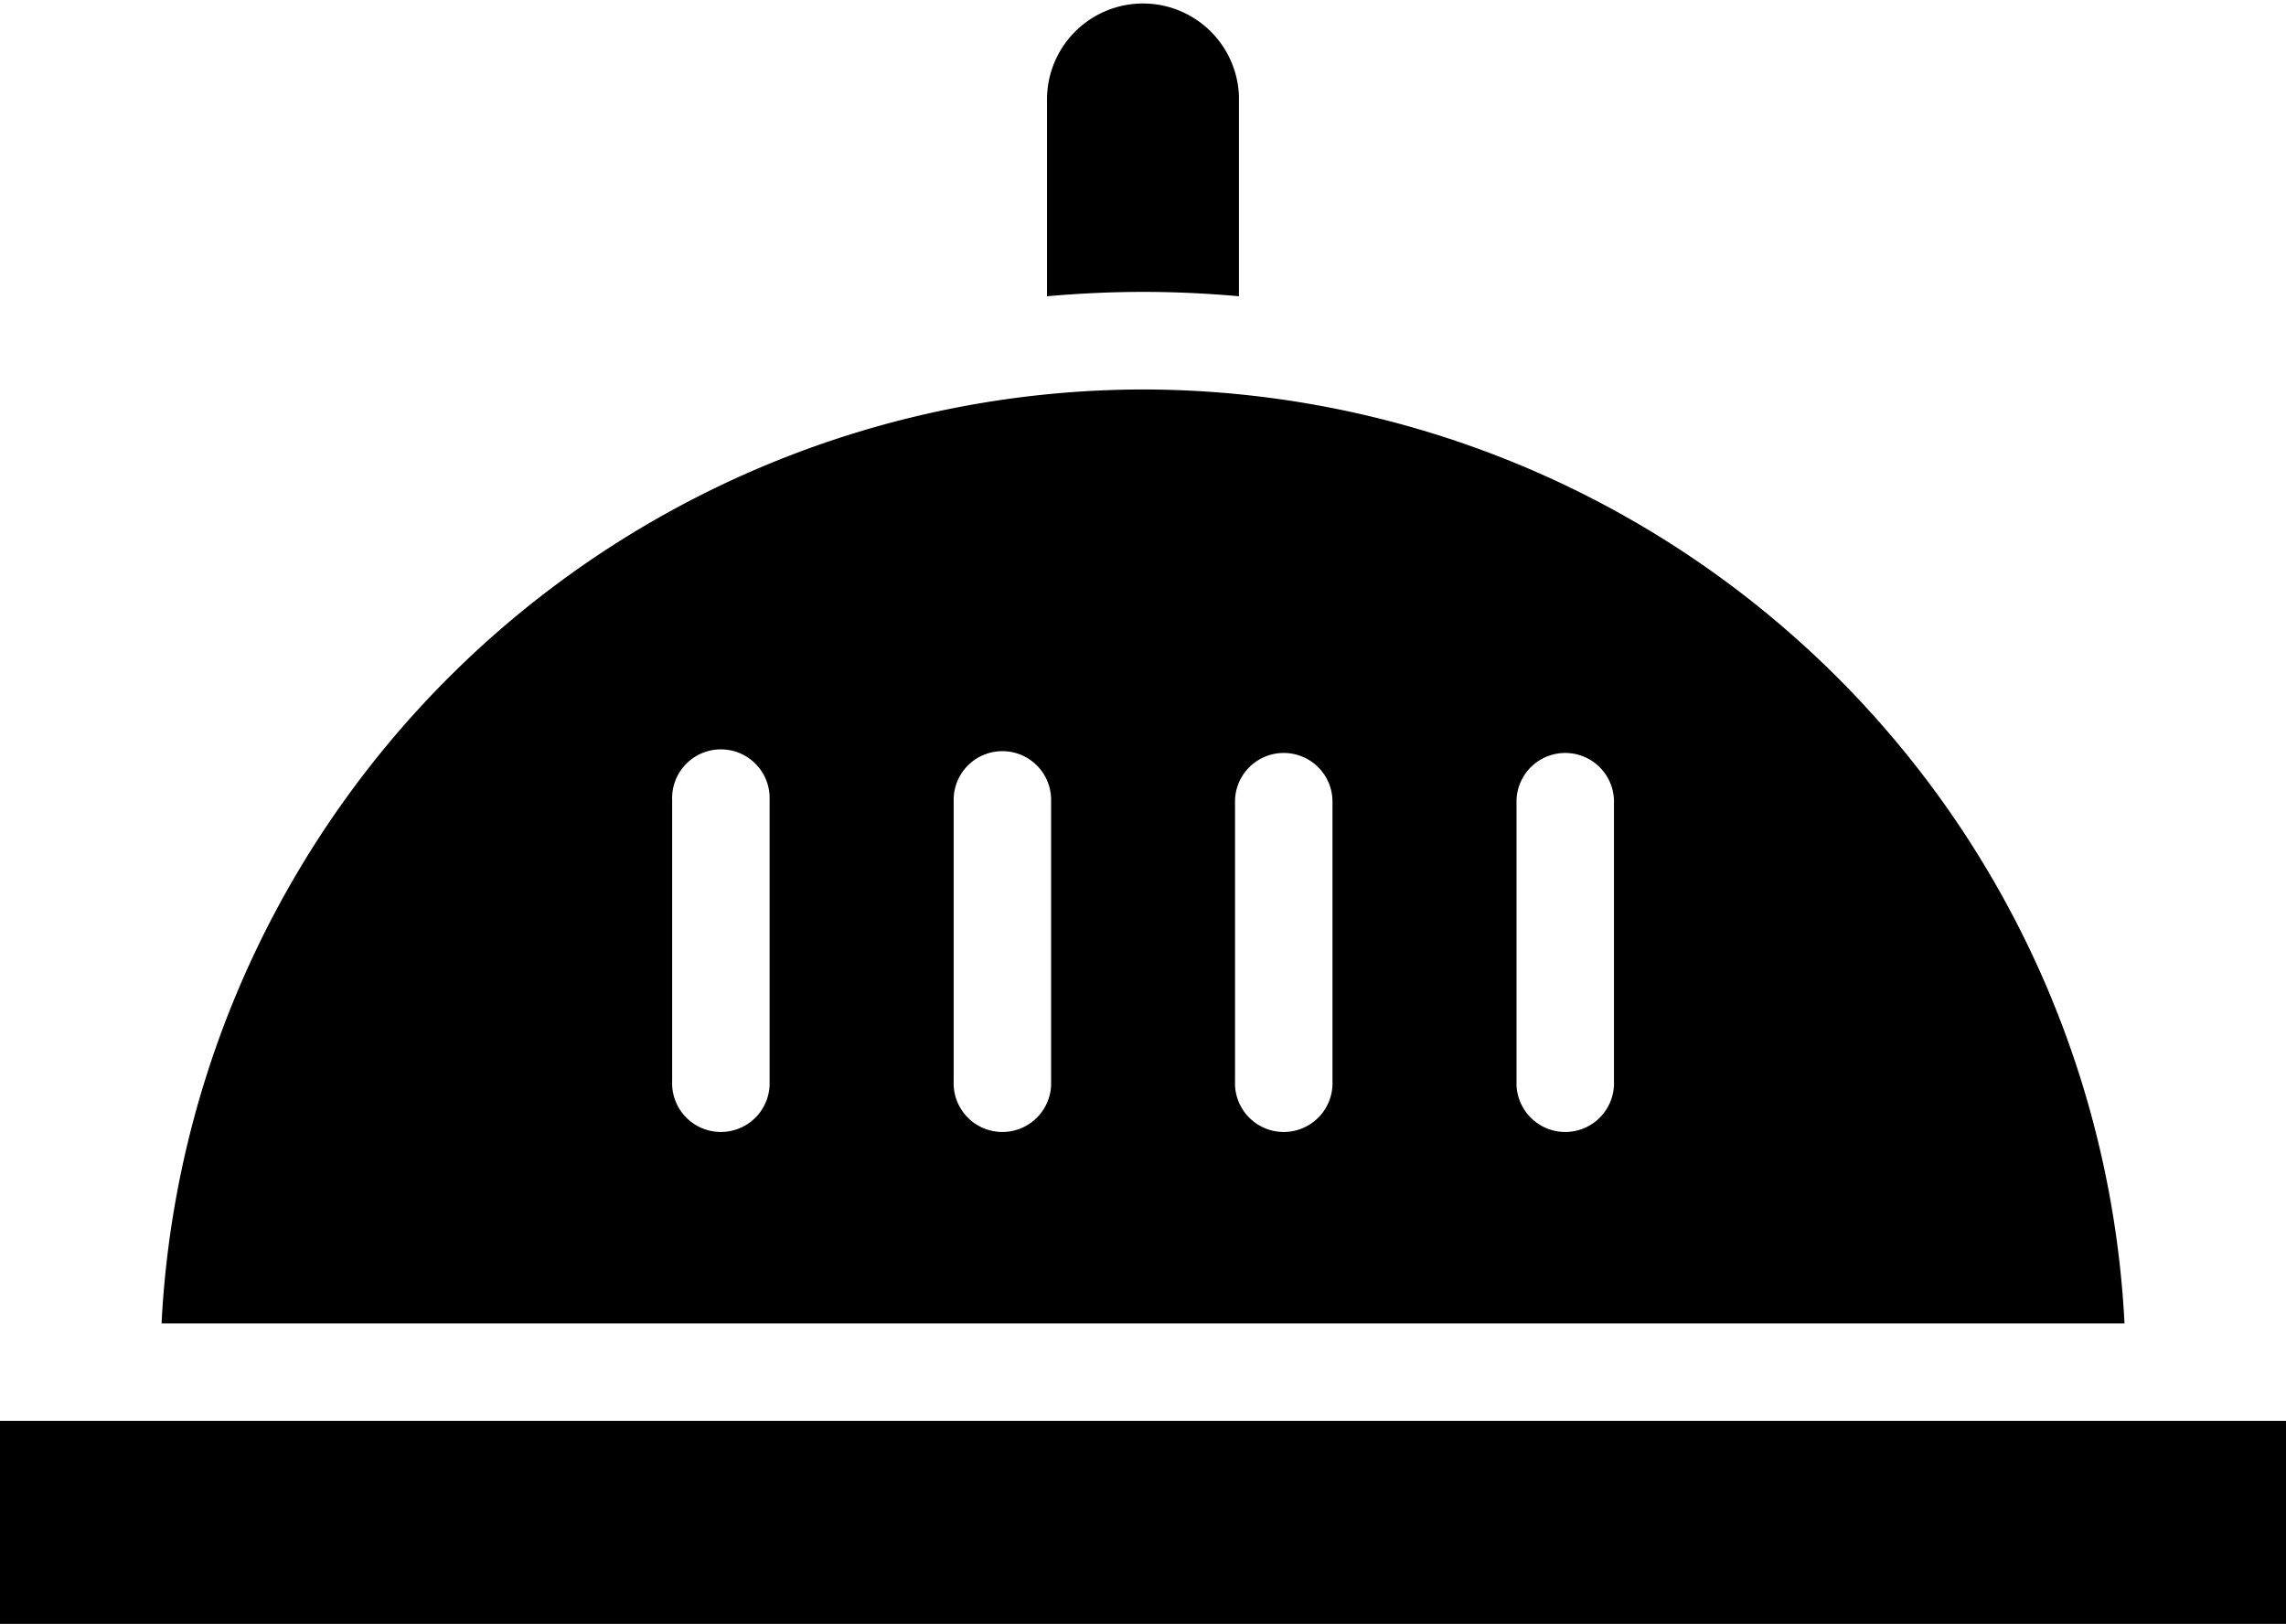 <svg id="Group_516" data-name="Group 516" xmlns="http://www.w3.org/2000/svg" xmlns:xlink="http://www.w3.org/1999/xlink" width="34.554" height="24.545" viewBox="0 0 34.554 24.545">
  <defs>
    <clipPath id="clip-path">
      <rect id="Rectangle_1889" data-name="Rectangle 1889" width="34.554" height="24.545" fill="none"/>
    </clipPath>
  </defs>
  <g id="Group_512" data-name="Group 512" clip-path="url(#clip-path)">
    <path id="Path_3345" data-name="Path 3345" d="M32.826,147.24H0v3.068H34.554V147.24H32.826" transform="translate(0 -125.763)" fill="#000" fill-rule="evenodd"/>
    <path id="Path_3346" data-name="Path 3346" d="M38.694,46.564v4.255a.737.737,0,1,1-1.473,0V46.564a.737.737,0,0,1,1.473,0m-4.255,0v4.255a.737.737,0,1,1-1.473,0V46.564a.737.737,0,0,1,1.473,0m-4.99-.737a.736.736,0,0,1,.737.737v4.255a.737.737,0,1,1-1.473,0V46.564a.736.736,0,0,1,.737-.737m2.127-5.467A14.874,14.874,0,0,0,16.74,54.477H46.411A14.872,14.872,0,0,0,31.576,40.36M25.931,50.819a.737.737,0,1,1-1.473,0V46.564a.737.737,0,1,1,1.473,0Z" transform="translate(-14.298 -34.473)" fill="#000" fill-rule="evenodd"/>
    <path id="Path_3347" data-name="Path 3347" d="M108.5,1.45V4.478c.478-.042.961-.066,1.45-.066s.973.023,1.451.066V1.45a1.451,1.451,0,0,0-2.9,0" transform="translate(-92.674 0)" fill="#000" fill-rule="evenodd"/>
  </g>
</svg>
